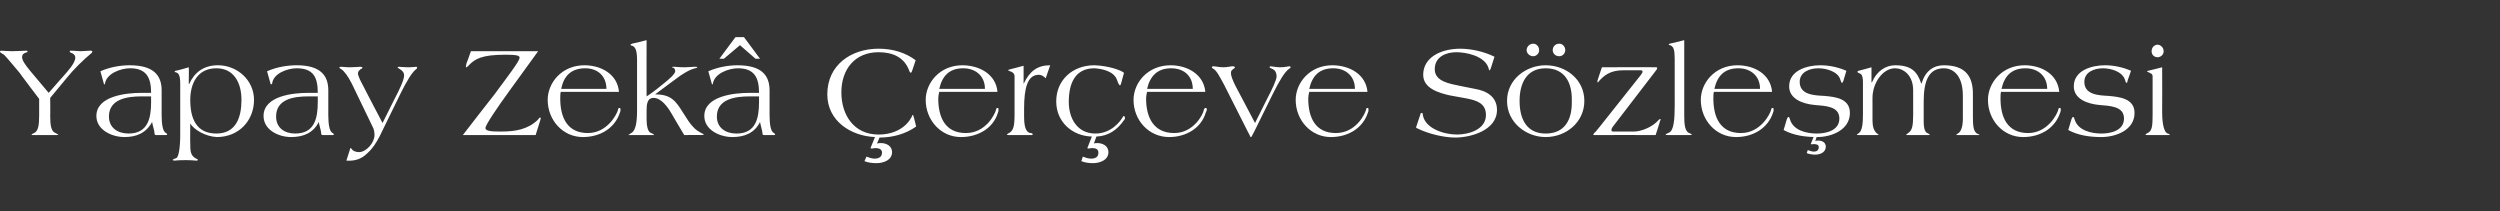 <?xml version="1.0" standalone="no"?><!DOCTYPE svg PUBLIC "-//W3C//DTD SVG 1.1//EN" "http://www.w3.org/Graphics/SVG/1.1/DTD/svg11.dtd"><svg xmlns="http://www.w3.org/2000/svg" version="1.1" width="498px" height="42.1px" viewBox="0 -3 498 42.1" style="top:-3px"><rect x="0" y="-3" width="498" height="42.1" fill="#333333" stroke="none"/><desc>Yapay Zek er eve S zle mesi</desc><defs/><g id="Polygon136948"><path d="m10 20c0 2 .2 2.8.7 3.3c.5.3.9.5.9.5c0 .1-.1.1-.3.1H6.5c-.2 0-.2 0-.2-.1c0-.1.4-.2.8-.5c.5-.5.7-1.3.7-3.3v-3.3s-3.93-5.17-3.9-5.2c-.8-.9-2.3-2.8-3.1-3.6c-.3-.2-.8-.4-.8-.6c0-.1.1-.2.2-.2c.3 0 1.5.1 2.2.1c1 0 2.3-.1 2.9-.1c.1 0 .2.1.2.2c0 .1-.2.1-.4.2c-.3.1-.7.3-.7.9c0 .6.6 1.5 1.6 2.7l3.7 4.4s2.91-3.34 2.9-3.3c.7-.8 2.4-2.6 2.4-3.7c0-.6-.5-.9-.9-1c-.1-.1-.2-.1-.2-.2c0-.1 0-.2.1-.2h.1c.9 0 1.4.1 1.9.1c.7 0 1.3-.1 1.8-.1h.4c.1.1.2.1.2.2c0 .1-.1.2-.2.3c-1.6 1.3-3.6 3.3-4.8 4.8c-.01-.01-3.4 4.1-3.4 4.1c0 0 .04 3.53 0 3.5zm18.2-3.8c-2.8 0-6.5.5-6.5 4c0 2.3 1.8 3.4 3.9 3.4c3.9 0 4.5-3.1 4.5-6.3c-.02.03 0-1.1 0-1.1h-1.9zm4 3.8c0 1.6.2 3.3.9 3.5c.1.1.2.2.2.3c0 .1-.1.1-.3.1h-1.9c-.2 0-.3-.1-.3-.2c0-.6-.4-1.7-.5-2.4c-1.2 2.2-3.1 3-5.5 3c-2.5 0-5.6-1.4-5.6-4.2c0-4 6-4.6 8.9-4.6h2c0-3-.9-4.9-4.2-4.9c-1.8 0-4.7 1-5 3.1c0 0 0 .1-.1.1c-.1 0-.1 0-.1-.1l-.7-2.5c2-.9 4.2-1.2 5.8-1.2c4.8 0 6.4 2 6.4 5v5zm5.7-3.1c0 3.7 1.2 6.7 5.2 6.7c3.9 0 5-3.2 5-6.7c0-3.4-1.5-6.3-5-6.3c-3.8 0-5.2 3.1-5.2 6.3zm-.3-3.2s.13.04.1 0c1-2.2 2.8-3.7 5.7-3.7c3.9 0 7.2 3 7.2 6.9c0 4.1-3 7.4-7.4 7.4c-2.3-.1-4.6-1.5-5.3-2.7c.01.05 0 0 0 0c0 0-.04 3.97 0 4c0 1.3 0 2.3 1 2.9c.3.2.5.2.5.3c0 .2-.1.2-.3.2c-.3 0-.7-.1-2.1-.1c-1.7 0-2.1.1-2.2.1c-.2 0-.4-.1-.4-.1c0-.1.1-.2.7-.4c.5-.2.8-2.1.8-4.7V13.6c0-1.9-.5-2.1-.9-2.2c-.1 0-.2-.1-.2-.1c0-.1 0-.2.2-.2c1-.2 1.9-.5 2.6-.7c.05-.04 0 3.3 0 3.3zm23.8 2.5c-2.8 0-6.4.5-6.4 4c0 2.3 1.7 3.4 3.8 3.4c3.9 0 4.5-3.1 4.5-6.3c.01.03 0-1.1 0-1.1h-1.9zm4 3.8c0 1.6.2 3.3.9 3.5c.1.1.2.2.2.3c0 .1-.1.1-.2.1h-2c-.2 0-.3-.1-.3-.2c0-.6-.4-1.7-.5-2.4c-1.1 2.2-3.1 3-5.5 3c-2.5 0-5.5-1.4-5.5-4.2c0-4 5.9-4.6 8.8-4.6h2c0-3-.8-4.9-4.2-4.9c-1.8 0-4.7 1-4.9 3.1c0 0-.1.1-.2.1c0 0-.1 0-.1-.1l-.7-2.5c2-.9 4.2-1.2 5.9-1.2c4.7 0 6.3 2 6.3 5v5zm10.2 4.2c-.7 1.3-1.3 2.3-2.4 3.3c-1.2 1.2-2.5 1.6-4.2 1.5l.7-2.2c0-.2.1-.3.1-.3c.1 0 .1 0 .2.1c.3.5.9.7 1.5.7c1.5 0 3.1-1.9 3.1-3.4c0-.6-.1-1.2-.4-1.7l-4.1-8.5c-.8-1.6-1.6-2.6-2.1-2.9c-.2-.1-.4-.3-.4-.3c0-.2.2-.2.4-.2c.3 0 .8.1 1.8.1c.8 0 1.6-.1 1.9-.1c.4 0 .5.1.5.2c0 .1-.2.2-.4.3c-.2.2-.5.4-.5.8c0 .5.5 1.5 1.1 2.6c-.04-.02 3.8 7.3 3.8 7.3c0 0 2.37-4.77 2.4-4.8c1-1.9 1.9-3.8 1.9-4.7c0-.5-.3-.9-.8-1.2c-.1-.1-.5-.3-.5-.3c0-.1.1-.2.3-.2c.1 0 1 .1 1.7.1c1 0 1.5-.1 1.7-.1c.1 0 .2.1.2.2c0 0-.1.1-.1.2c-.9.6-2 2.5-3.2 4.9l-4.2 8.6zm25.8-9c-2.4 3.3-4.7 6.7-4.7 7.3c0 .7 1.6.7 3.2.7c2.7 0 5.2-.4 7.2-2.3c.2-.3.4-.5.5-.5c.1 0 .1.1.1.2v.1l-1 3.2H92.2s6.29-8.13 6.3-8.1c2.5-3.4 5-6.6 5-7.3c0-.4-.4-.6-2.8-.6c-4.7 0-6.1.8-7.4 2.2c-.2.2-.3.3-.4.3c-.1 0-.1 0-.1-.1c0-.1.1-.5.1-.6c.05-.04.9-2.5.9-2.5h13.4l-5.8 8zm10.3.1c-.1.4-.1.9-.1 1.3c0 3.8 1.4 6.9 5.5 6.9c3.9 0 5.8-3.8 6-4.6c0-.2.1-.4.3-.4c.2 0 .2.1.2.3c0 .2 0 .4-.1.6c-1 3.1-3.9 4.9-7.4 4.9c-4 0-7-3.4-7-7.4c0-3.4 2.8-6.9 7.3-6.9c3.4 0 6.6 1.8 6.9 5.3h-11.6zm9.1-.6c0-2.6-1.8-4.1-4.2-4.1c-2.8 0-4.3 1.5-4.8 4.1h9zm8 1.5c.5-.3 1.9-1.3 3.2-2.4c1.3-1 2.5-2.1 2.5-2.6c0-.3-.1-.5-.3-.7c-.2 0-.3 0-.3-.1c0-.1.1-.1.4-.1c.2 0 1 .1 2.1.1c.8 0 1.5-.1 1.9-.1c.3 0 .6 0 .6.1c0 .1-.1.1-.4.2c-1 .2-2.6 1.1-4.1 2.3c.02-.04-3.9 2.9-3.9 2.9c0 0-.03.05 0 0c3.2 0 4.1 1.3 5.6 3.7c.7 1.1 1.3 2.1 2 2.8c.5.6 1.1.9 1.6 1.2c.2.1.5.2.5.3c0 0-.1.1-.5.1c.05-.02-3.4 0-3.4 0c0 0-2.61-4.36-2.6-4.4c-.7-1.2-2-3-3.5-3c-1.3 0-1.4 1.3-1.4 2.6v1.7c0 1.1.2 2.5.9 2.7c.3.1.6.3.6.4h-5.1c0-.1.3-.2.7-.5c.7-.5 1-2 1-4.3V8.9c0-2-.4-2.6-1-2.8c-.2 0-.3-.1-.3-.2c0-.1.2-.1.3-.2c.02.03 2.9-.7 2.9-.7c0 0-.02 11.19 0 11.2zm20.5 0c-2.8 0-6.5.5-6.5 4c0 2.3 1.8 3.4 3.9 3.4c3.9 0 4.5-3.1 4.5-6.3c-.01.03 0-1.1 0-1.1h-1.9zm4 3.8c0 1.6.2 3.3.9 3.5c.1.1.2.2.2.3c0 .1-.1.1-.2.1h-2c-.2 0-.3-.1-.3-.2c0-.6-.4-1.7-.5-2.4c-1.1 2.2-3.1 3-5.5 3c-2.5 0-5.6-1.4-5.6-4.2c0-4 6-4.6 8.9-4.6h2c0-3-.9-4.9-4.2-4.9c-1.8 0-4.7 1-5 3.1c0 0 0 .1-.1.1c0 0-.1 0-.1-.1l-.7-2.5c2-.9 4.2-1.2 5.8-1.2c4.8 0 6.4 2 6.4 5v5zm-9.1-11.3h-.9l3.2-4.3h1.7l3.2 4.3h-.9L147.4 6l-3.2 2.7zm37.7 1.8c-.2.6-.3 1-.5 1l-.2-.2c-1-3-3.5-3.9-6.2-3.9c-4.7 0-7.4 3.4-7.4 8c0 4.5 2.5 8.4 7.4 8.4c3.4 0 5.6-1.6 6.6-3.5c.1-.2.1-.4.2-.4c.1 0 .2.2.3.7l.4 1.6c-2.1 1.5-4.7 2.2-7.3 2.2l-.5 1.2c.3-.1.5-.1.8-.1c1.1 0 2.2.6 2.2 1.8c0 1.6-1.7 2.2-3.1 2.2c-.8 0-1.7-.1-2.4-.4l.4-.9c.5.2 1.1.4 1.6.4c.8 0 1.5-.3 1.5-1.2c0-.8-.8-.9-1.4-.9c-.3 0-.6.2-.9 0l.9-2.2c-4.8-.2-9.5-3.2-9.5-8.5c0-5.9 4.8-9.1 10.2-9.1c2.9 0 5.4.8 7.4 2.3l-.5 1.5zm5.2 4.8c-.1.4-.2.9-.2 1.3c0 3.8 1.4 6.9 5.5 6.9c4 0 5.8-3.8 6-4.6c0-.2.1-.4.3-.4c.2 0 .2.1.2.3c0 .2 0 .4-.1.6c-.9 3.1-3.9 4.9-7.4 4.9c-4 0-7-3.4-7-7.4c0-3.4 2.8-6.9 7.3-6.9c3.4 0 6.7 1.8 7 5.3h-11.6zm9.1-.6c0-2.6-1.9-4.1-4.3-4.1c-2.8 0-4.2 1.5-4.8 4.1h9.1zm12.1-2.1c-.3-.3-.7-.7-1.4-.7c-2.2 0-2.9 2.6-2.9 6.7v1.6c0 1.9.3 3.2 1.3 3.3c.3 0 .4.1.4.3c0 .1 0 .1-.2.1h-4.6c-.1 0-.3 0-.3-.1c0-.1.2-.2.4-.3c.9-.5 1.1-1.4 1.1-3.8v-7.5c0-.5-.4-.9-.9-1l-.4-.2c0-.1.2-.1.4-.2c-.04.03 2.7-.7 2.7-.7v3.6s.01.04 0 0c1.2-2.5 2.7-3.7 5.3-3.7l-.9 2.6zm15 1.1c-.1.2-.1.3-.2.3c-.1 0-.3-.2-.6-1.1c-.6-1.7-2.9-2.2-4.5-2.3c-3.9 0-5.1 3.1-5.1 6.7c0 3.3 1.7 6.3 5.3 6.3c3.2 0 5-2.5 5.4-3.2c.1-.2.2-.3.3-.3c.1 0 .2.3.2.4c0 .1 0 .2-.1.3c-1.5 2.2-3.3 3.3-5.6 3.4l-.5 1.4c.2-.1.5-.1.7-.1c1.1 0 2.2.6 2.2 1.8c0 1.6-1.7 2.2-3.1 2.2c-.7 0-1.6-.1-2.3-.4l.3-.9c.5.2 1.1.4 1.6.4c.9 0 1.5-.3 1.5-1.2c0-.8-.7-.9-1.3-.9c-.4 0-.7.2-.9 0l.9-2.3c-3.9-.1-7.1-2.9-7.1-7c0-4.3 3.3-7.2 7.6-7.2c2.9.1 5.3 1 5.9 1.5l-.6 2.2zm5.2 1.6c-.1.4-.2.9-.2 1.3c0 3.8 1.5 6.9 5.6 6.9c3.9 0 5.8-3.8 5.9-4.6c0-.2.2-.4.4-.4c.1 0 .2.1.2.3c0 .2-.1.4-.2.6c-.9 3.1-3.9 4.9-7.3 4.9c-4.1 0-7.1-3.4-7.1-7.4c0-3.4 2.8-6.9 7.4-6.9c3.3 0 6.6 1.8 6.9 5.3h-11.6zm9.1-.6c0-2.6-1.8-4.1-4.3-4.1c-2.7 0-4.2 1.5-4.8 4.1h9.1zm12.4 6.8s2.4-4.77 2.4-4.8c1-1.9 1.9-3.8 1.9-4.5c0-.7-.3-1.2-.7-1.4c-.4-.2-.7-.3-.7-.4c0-.1.1-.2.2-.2c.2 0 1.2.2 1.9.2c1 0 1.6-.2 1.8-.2c.2 0 .3.1.3.2c0 .1-.2.2-.3.3c-.9.6-2 2.5-3.2 4.9l-3.7 7.5c-.6 1.1-.6 1.2-.7 1.2h-.1s-.3-.7-.6-1.2l-4.7-9.3c-.9-1.6-1.4-2.7-2.1-3.1c-.2-.1-.3-.2-.3-.3c0-.1.1-.2.4-.2c.3 0 1.1.2 1.9.2c.8 0 1.5-.2 1.8-.2c.3 0 .5.1.5.2c0 .1-.1.2-.4.4c-.3.2-.4.4-.4.8c0 .5.4 1.5.9 2.5c.04.03 3.9 7.4 3.9 7.4zm10.8-6.2c-.1.4-.2.9-.2 1.3c0 3.8 1.4 6.9 5.5 6.9c4 0 5.8-3.8 6-4.6c0-.2.1-.4.3-.4c.2 0 .2.1.2.3c0 .2 0 .4-.1.6c-1 3.1-3.9 4.9-7.4 4.9c-4 0-7-3.4-7-7.4c0-3.4 2.8-6.9 7.3-6.9c3.4 0 6.7 1.8 7 5.3h-11.6zm9.1-.6c0-2.6-1.9-4.1-4.3-4.1c-2.8 0-4.2 1.5-4.8 4.1h9.1zm18.9 1.3c-2.2-.5-5.3-1.4-5.3-4.1c0-3.4 3.4-5.2 7.4-5.2c2.2 0 4.8.6 6.8 1.6l-.7 2.2c-.1.3-.2.5-.3.5c-.1 0-.1-.2-.2-.5c-.8-2.4-4.5-3.1-6.4-3.1c-1.9 0-4.3.8-4.3 3.4c0 2.5 3.2 2.9 5 3.3l3 .6c2.4.4 4.4 1.6 4.4 4.2c0 4.1-5.3 5.5-8.3 5.5c-2.4 0-5.5-.8-7.5-1.8c-.2-.1-.3-.1-.3-.2v-.1l.9-2.7c0-.1.1-.1.2-.1c.1 0 .2 0 .2.2c.3 2.9 4.3 4.1 6.8 4.1c2.4 0 5.8-1 5.8-3.9c0-2.3-1.8-2.9-3.9-3.3l-3.3-.6zm19.1 7.6c3.9 0 5.3-2.9 5.2-6.5c.1-3.5-1.3-6.5-5.2-6.5c-3.8 0-5.2 3-5.2 6.5c0 3.6 1.4 6.5 5.2 6.5zm0-13.6c4 0 7.7 2.8 7.7 7.1c0 4.3-3.7 7.2-7.7 7.2c-3.9 0-7.7-2.9-7.7-7.2c0-4.3 3.8-7.1 7.7-7.1zm-2.5-4.3c.7 0 1.2.6 1.2 1.3c0 .6-.5 1.2-1.2 1.2c-.7 0-1.3-.6-1.3-1.2c0-.7.6-1.3 1.3-1.3zm5.2 0c.7 0 1.2.6 1.2 1.3c0 .6-.5 1.2-1.2 1.2c-.8 0-1.3-.6-1.3-1.2c0-.7.5-1.3 1.3-1.3zm16.2 6.3c.1-.2.4-.5.4-.7c0-.3-.2-.3-.5-.3h-3.4c-2.5 0-3.8 1-4.9 2.3c0 .1-.1.1-.1.1c-.1 0-.1-.1-.1-.2v-.1c-.02.02.9-2.7.9-2.7c0 0 10.63-.04 10.6 0c.4 0 .4 0 .4.1c0 .1 0 .3-.2.5l-8.6 11.2c-.3.4-.3.6-.3.7c0 .3.2.3.5.3h4c1.3 0 3.6-.8 4.9-2.3c.1-.1.2-.2.3-.2l.1.1c0 .1 0 .2-.1.2c.04.05-.9 2.9-.9 2.9c0 0-12.29-.02-12.3 0c-.1 0-.1 0-.1-.1c0-.1.3-.5.4-.5c.3-.4.6-.7.9-1.1l8.1-10.2zm8.7 8.1c0 1.5.1 3.1 1 3.4c.2.1.5.2.5.3c0 .1-.3.1-.4.1h-4.2c-.5 0-.6 0-.6-.1c0-.1.3-.2.7-.4c.9-.4 1.1-2.6 1.1-5.3V8.8c0-1.9-.2-2.5-.9-2.8c-.2 0-.3-.1-.3-.1c0-.1.1-.1.2-.2c.04.03 2.9-.7 2.9-.7v15.1zm5.9-4.8c-.1.4-.1.9-.1 1.3c0 3.8 1.4 6.9 5.5 6.9c3.9 0 5.8-3.8 6-4.6c0-.2.1-.4.3-.4c.2 0 .2.1.2.3c0 .2 0 .4-.1.6c-1 3.1-3.9 4.9-7.4 4.9c-4 0-7-3.4-7-7.4c0-3.4 2.8-6.9 7.3-6.9c3.4 0 6.6 1.8 6.9 5.3h-11.6zm9.2-.6c0-2.6-1.9-4.1-4.3-4.1c-2.8 0-4.2 1.5-4.8 4.1h9.1zm16.6-1.6c-.1.3-.2.4-.3.4c-.1 0-.1-.2-.3-.6c-.4-1.6-2.7-2.3-4.4-2.3c-1.8 0-3.7.8-3.7 2.7c0 2.6 2.9 2.7 4.9 2.8c2.2.2 5.1.5 5.1 3.4c0 3.4-3.7 4.8-6.5 4.8c-2.3 0-4.7-.3-6.7-1.4l.5-1.7c.2-.7.3-.9.5-.9c.1 0 .2.2.3.6c.7 2.1 3.3 2.7 5.3 2.7c1.9 0 4.5-.6 4.5-3c0-2.5-2.9-2.5-5-2.7c-2.1-.2-5-1.1-5-3.7c0-3.2 3.6-4.2 6.2-4.2c1.8 0 3.6.4 5.2 1.1l-.6 2zm-5.3 11.1l-.3.9c.2-.1.4-.1.6-.1c.8 0 1.5.4 1.5 1.2c0 1.2-1.2 1.6-2.1 1.6c-.6 0-1.2-.1-1.7-.3l.2-.6c.4.1.8.3 1.2.3c.5 0 1-.2 1-.9c0-.5-.5-.6-1-.6c-.2 0-.4.1-.6 0l.6-1.5c-3.3-.2.4-.2.4-.2c0 0 2 .2.2.2zm10.9-13.8v3h.1c.9-2.2 2.7-3.4 4.6-3.4c3.3 0 4.4 1.3 5.2 3.6h.1c.7-2.5 2.4-3.6 4.4-3.6c4.5 0 5.8 2.4 5.8 5.7v4.5c0 1.9.1 2.9.8 3.4c.2.1.5.2.5.2c0 .1-.1.1-.2.1h-4.2c-.1 0-.2 0-.2-.1c0 0 .1-.1.3-.2c.7-.4 1-1.5 1-3v-4.5c0-4.3-2.1-5.5-3.8-5.5c-3.1 0-4 2.7-4 6.6v4.1c0 .8.1 1.9.7 2.2c.3.1.5.3.5.3c0 .1-.1.1-.2.1h-4.3c-.1 0-.2 0-.2-.1c0 0 .2-.1.4-.3c.8-.5 1-1.4 1-3.7V15c0-3.2-2.1-4.4-3.6-4.4c-2.5 0-4.5 3-4.5 5.9v4.4c0 1.2.2 2.1.9 2.7c.1.1.3.1.3.2c0 .1-.1.1-.2.1h-3.8c-.1 0-.3 0-.3-.1c0-.1.2-.1.4-.3c.7-.5.8-2.1.8-3.8v-6.3c0-1.5-.4-1.7-.7-1.8c-.3-.1-.4-.2-.4-.3c0-.1.1-.1.2-.2c.01.04 2.6-.7 2.6-.7zm25.8 4.9c-.1.4-.1.9-.1 1.3c0 3.8 1.4 6.9 5.5 6.9c3.9 0 5.8-3.8 6-4.6c0-.2.1-.4.3-.4c.2 0 .2.1.2.3c0 .2 0 .4-.1.6c-1 3.1-3.9 4.9-7.4 4.9c-4 0-7-3.4-7-7.4c0-3.4 2.8-6.9 7.3-6.9c3.4 0 6.6 1.8 6.9 5.3h-11.6zm9.2-.6c0-2.6-1.9-4.1-4.3-4.1c-2.8 0-4.2 1.5-4.8 4.1h9.1zm16-1.6c0 .3-.1.4-.2.4c-.1 0-.2-.2-.3-.6c-.5-1.6-2.7-2.3-4.4-2.3c-1.8 0-3.7.8-3.7 2.7c0 2.6 2.9 2.7 4.8 2.8c2.2.2 5.2.5 5.2 3.4c0 3.4-3.7 4.8-6.6 4.8c-2.2 0-4.6-.3-6.6-1.4l.5-1.7c.2-.7.3-.9.5-.9c.1 0 .2.2.3.6c.7 2.1 3.3 2.7 5.3 2.7c1.9 0 4.5-.6 4.5-3c0-2.5-2.9-2.5-5-2.7c-2.1-.2-5-1.1-5-3.7c0-3.2 3.6-4.2 6.2-4.2c1.8 0 3.6.4 5.2 1.1l-.7 2zm6.9 6.2c0 2.8.5 4.1 1.1 4.3c.3.1.4.1.4.2c0 .1-.1.1-.3.1h-4.3c-.1 0-.2 0-.2-.1c0-.1.2-.2.4-.3c.9-.4 1-1.4 1-3.7v-7.6c0-.5-.4-.6-.8-.8c-.2-.1-.3-.1-.3-.2c0 0 .1-.1.2-.1c0 .02 2.8-.7 2.8-.7c0 0 .04 8.85 0 8.9zm.3-12.1c0 .8-.7 1.2-1.2 1.2c-.6 0-1.2-.4-1.2-1.2c0-.8.6-1.3 1.2-1.3c.5 0 1.2.5 1.2 1.3z" stroke="none" fill="#fff"/></g></svg>